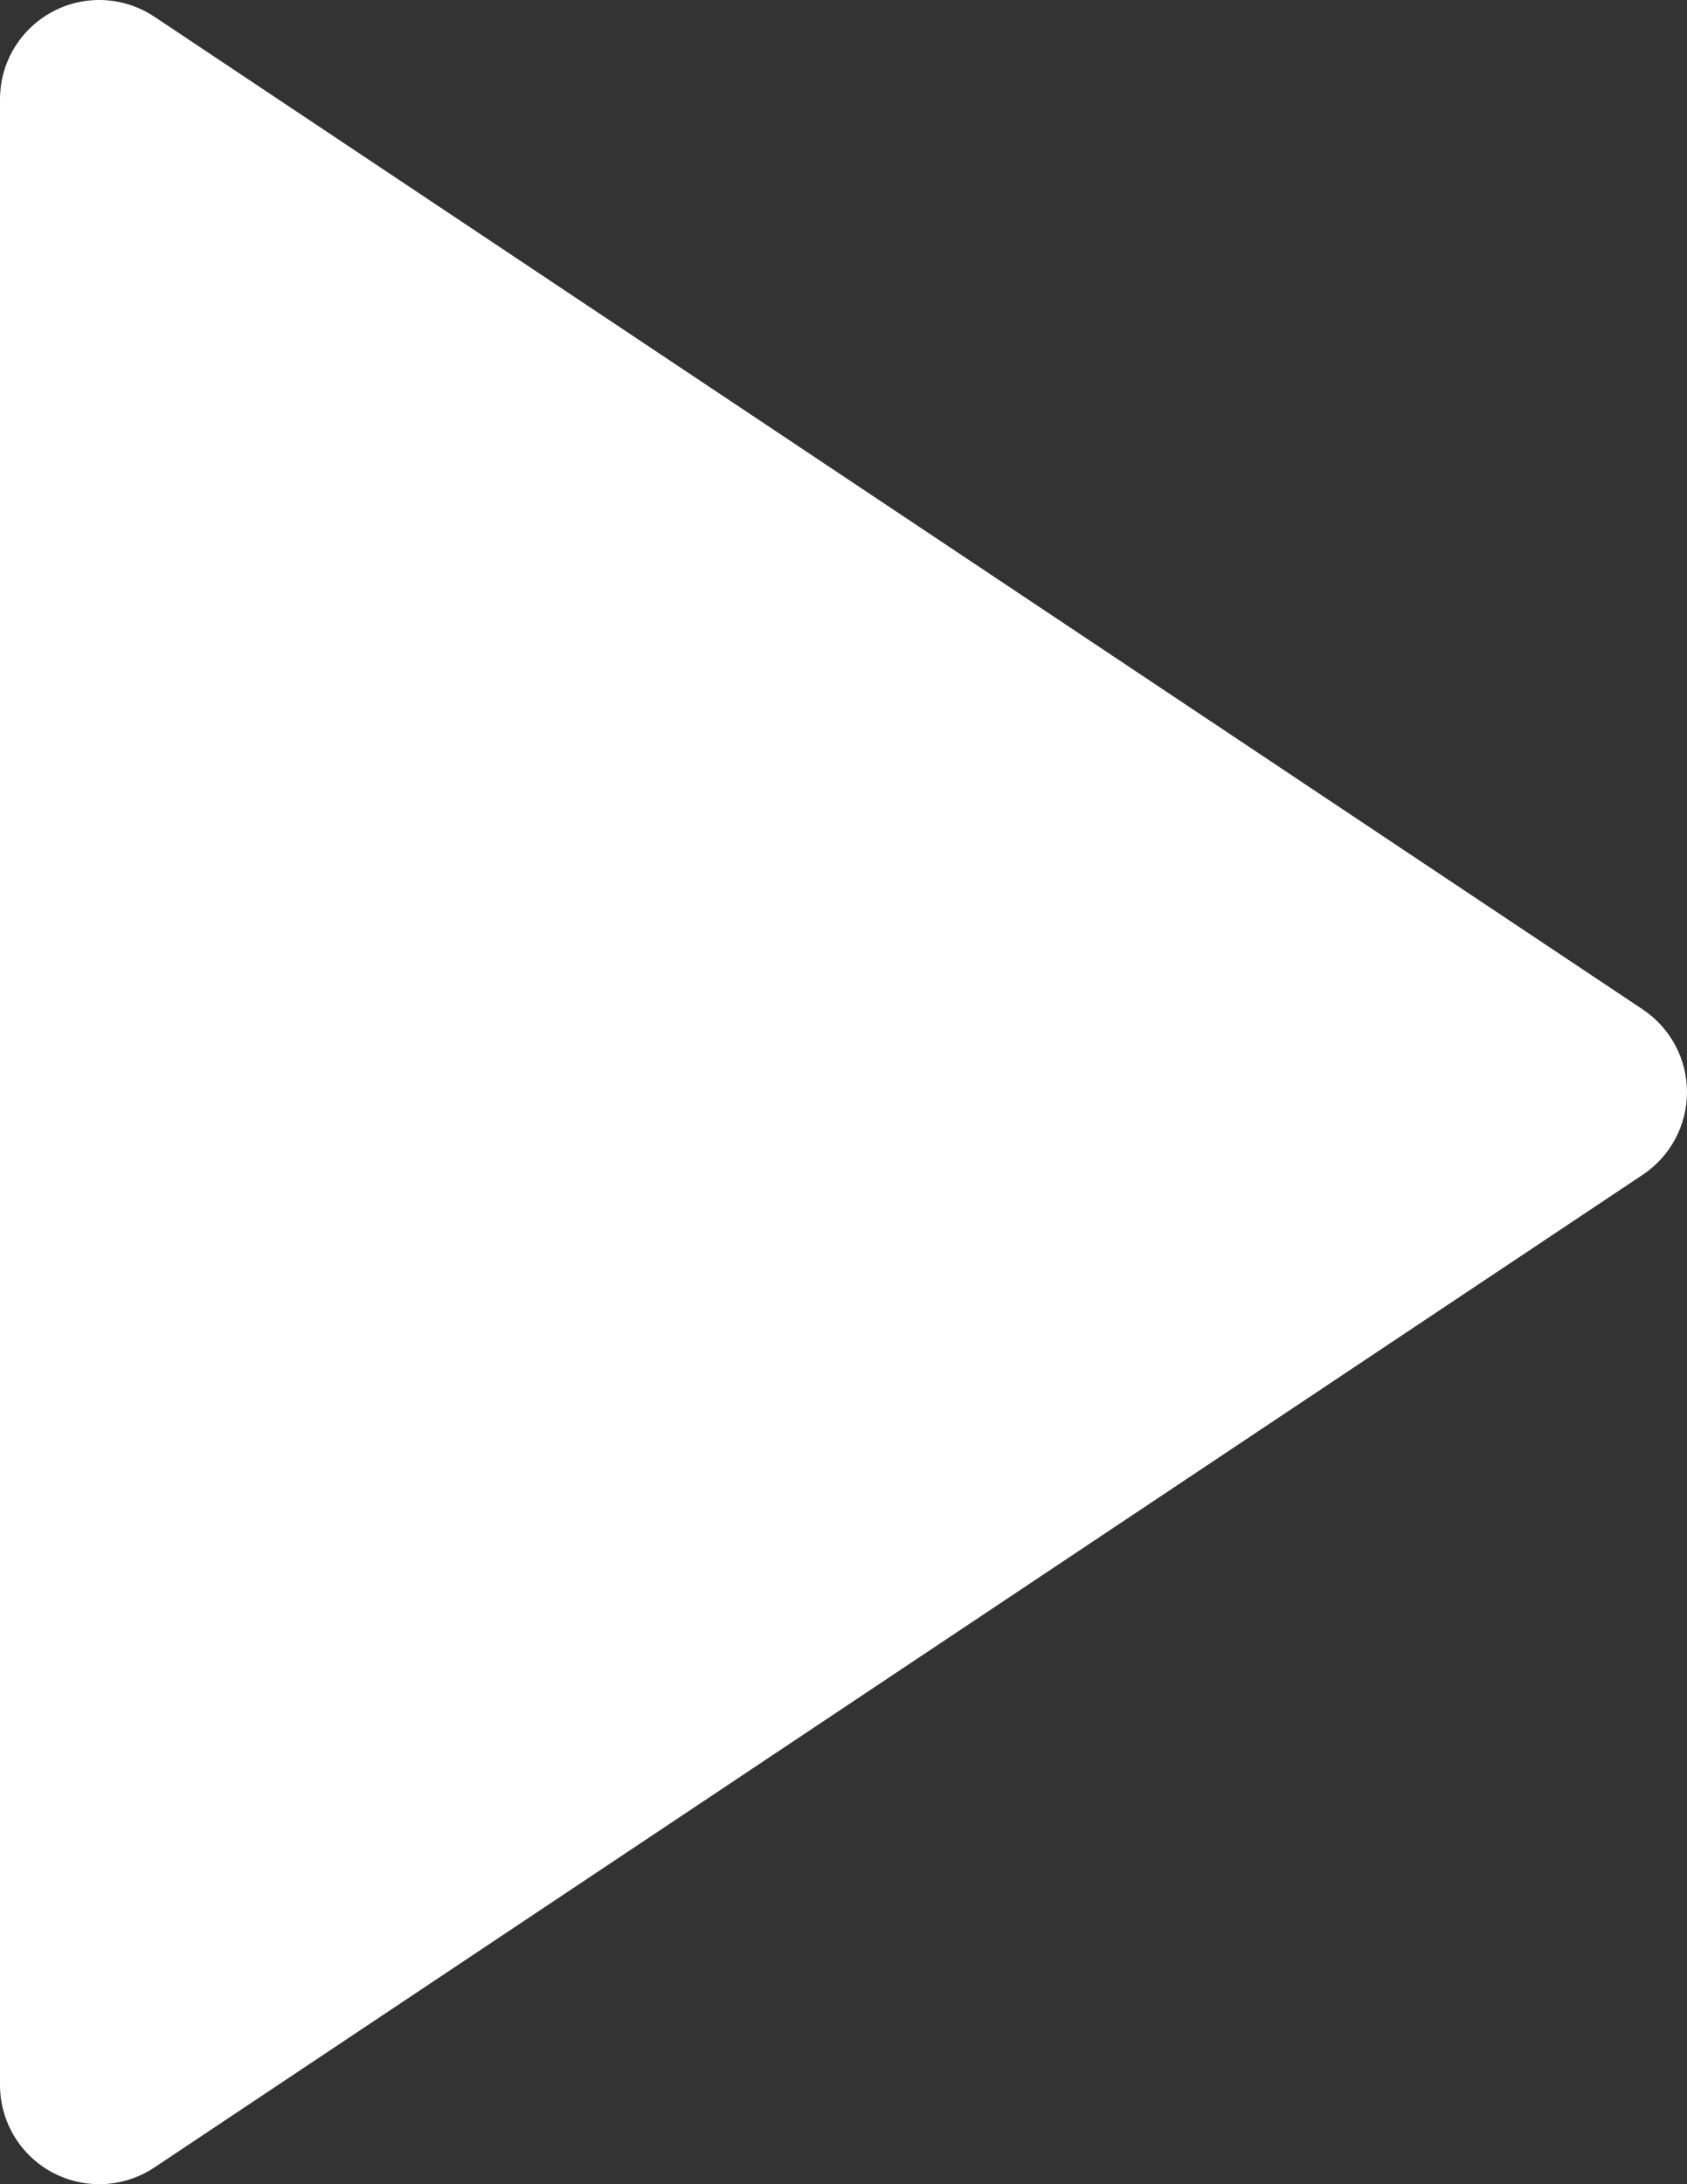 <?xml version="1.0" encoding="utf-8"?>
<svg width="17px" height="22px" viewBox="0 0 17 22" version="1.1" xmlns:xlink="http://www.w3.org/1999/xlink" xmlns="http://www.w3.org/2000/svg">
  <rect x="0" y="0" width="17" height="22" fill="#333333" stroke="none"/>
  <desc>Created with Lunacy</desc>
  <path d="M16.555 10.168L1.555 0.168C1.248 -0.036 0.853 -0.056 0.529 0.118C0.203 0.292 0 0.631 0 1L0 21C0 21.369 0.203 21.708 0.528 21.882C0.676 21.961 0.838 22 1 22C1.194 22 1.388 21.943 1.555 21.832L16.555 11.832C16.833 11.646 17 11.334 17 11C17 10.666 16.833 10.354 16.555 10.168Z" id="Path" fill="#FFFFFF" stroke="none" />
</svg>